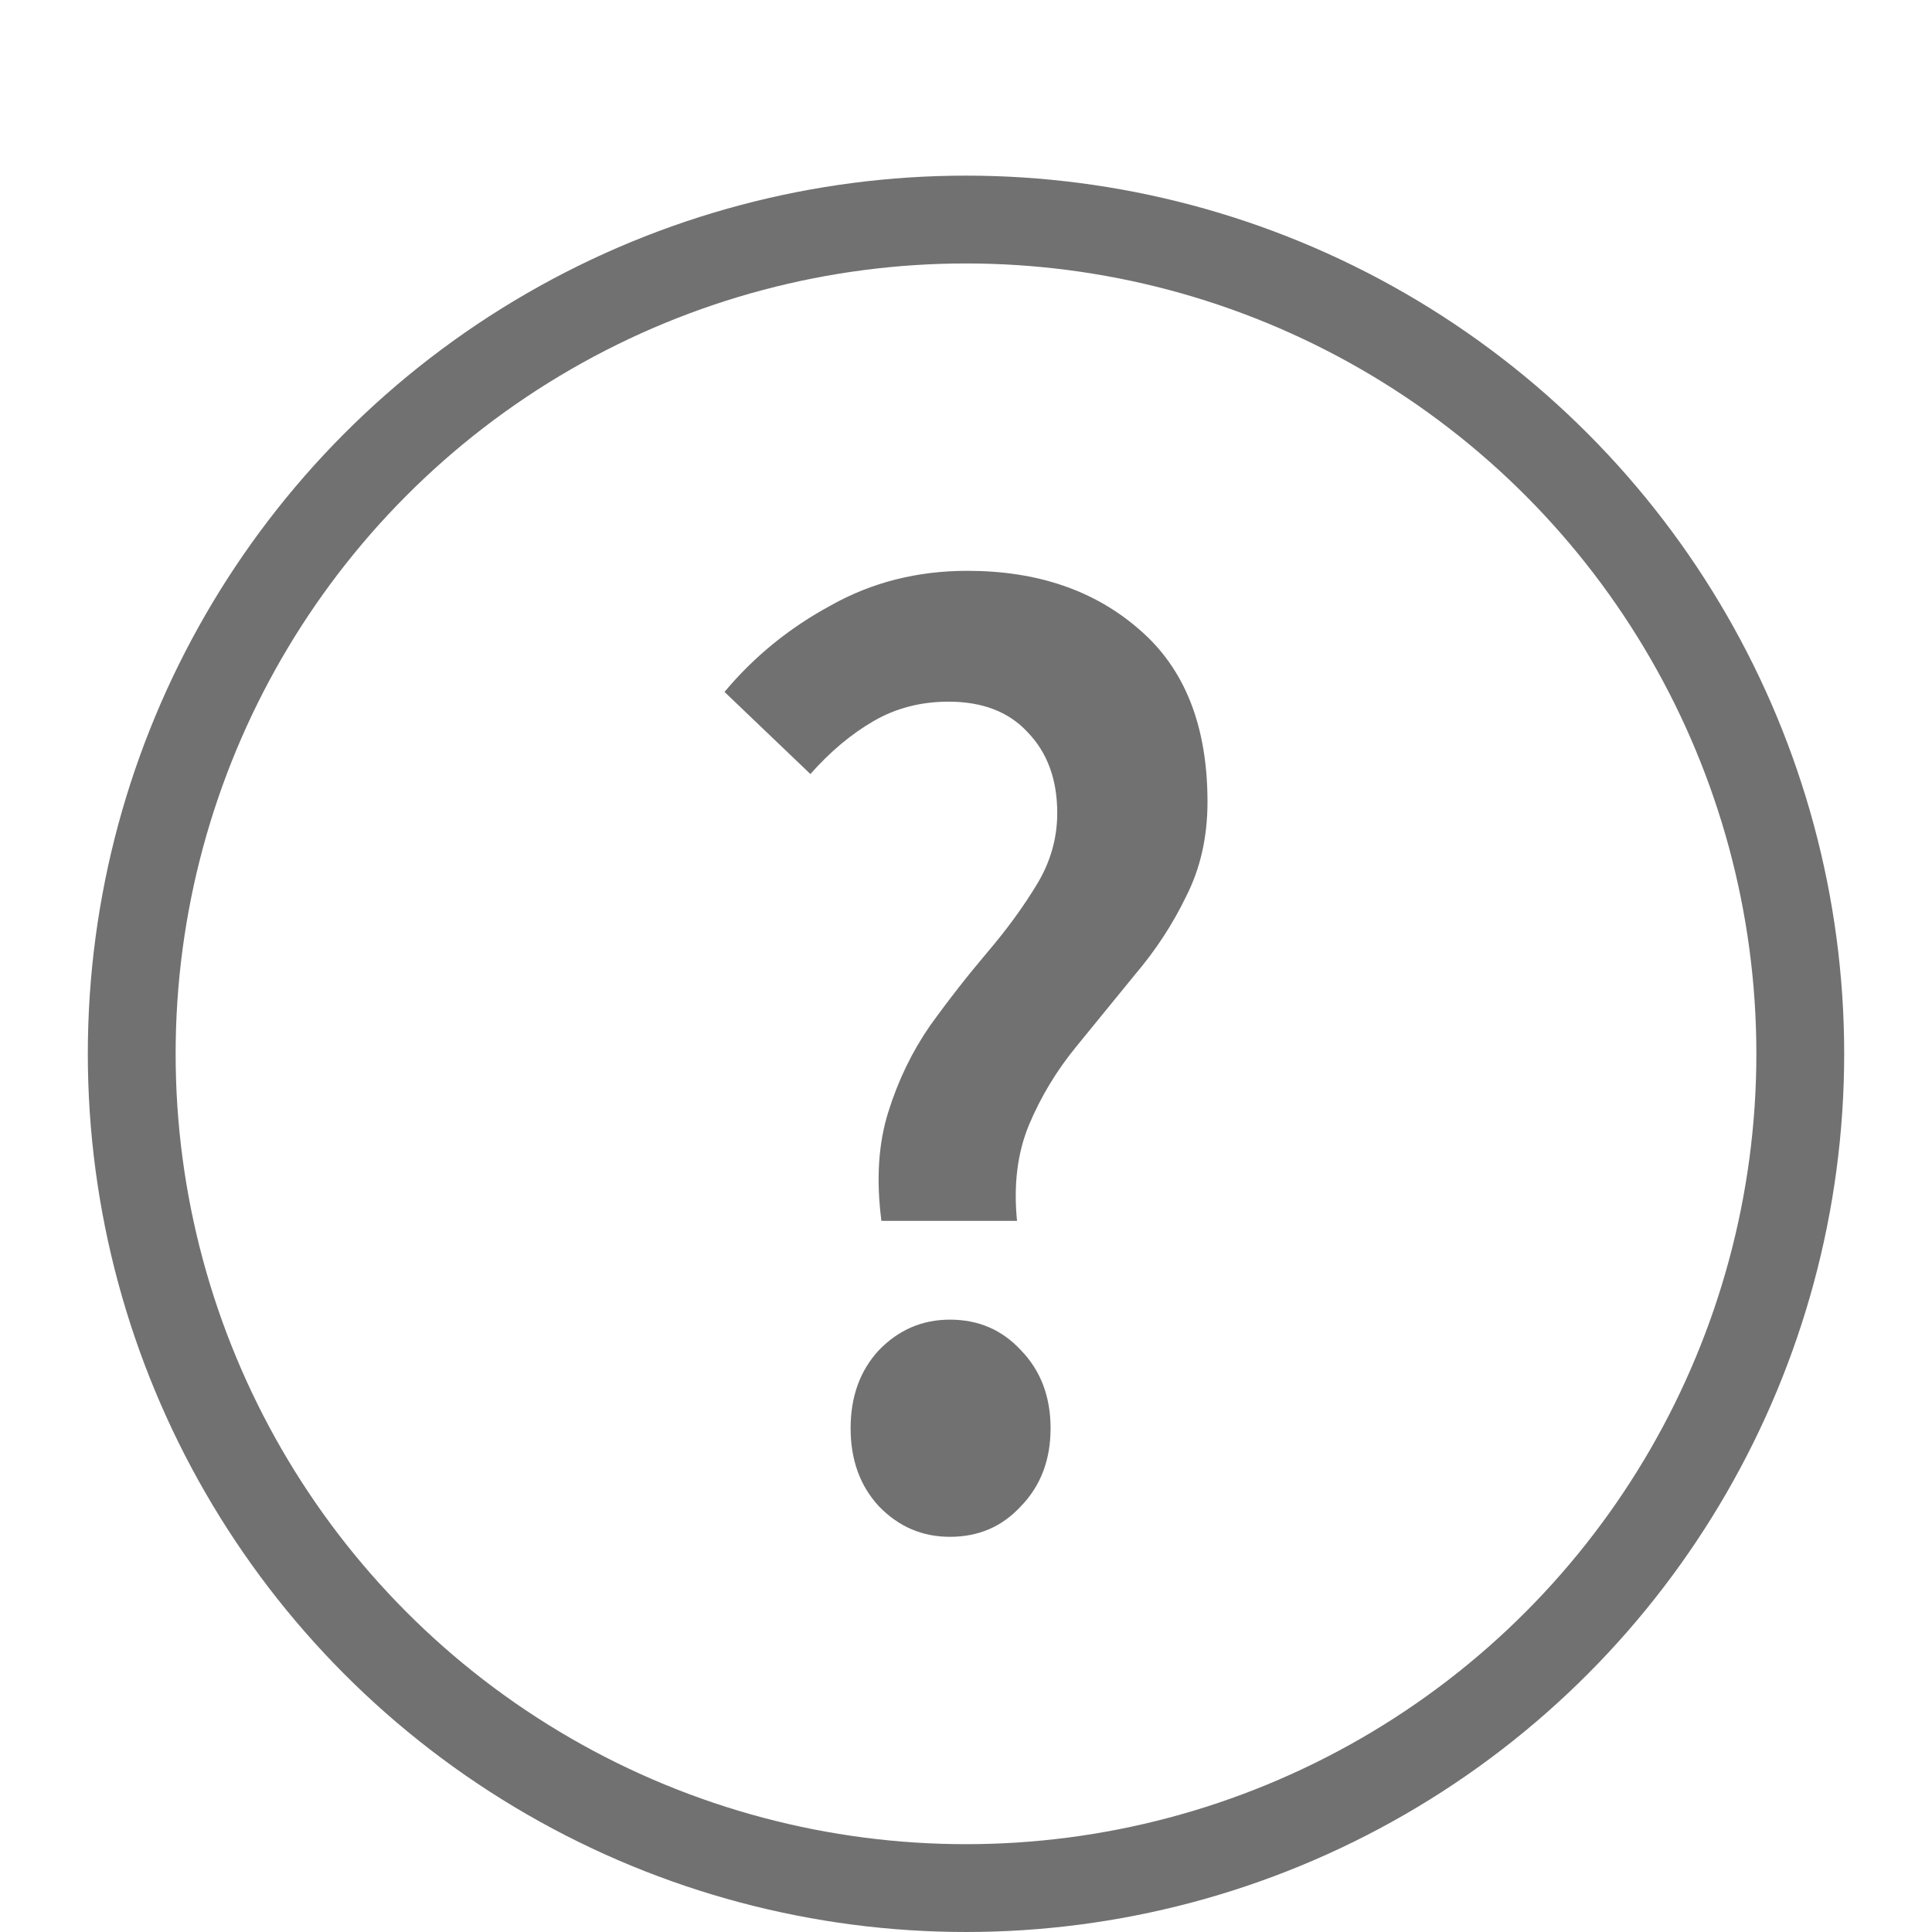 <svg width="20" height="20" viewBox="0 0 20 22" fill="none" xmlns="http://www.w3.org/2000/svg">
<circle cx="10" cy="12" r="9.5" stroke="#717171"/>
<path d="M9.037 13.902C8.976 13.437 9.002 13.025 9.114 12.666C9.226 12.306 9.384 11.979 9.588 11.683C9.801 11.387 10.02 11.107 10.244 10.843C10.469 10.579 10.657 10.32 10.81 10.066C10.963 9.813 11.039 9.543 11.039 9.258C11.039 8.878 10.927 8.571 10.703 8.339C10.489 8.106 10.188 7.99 9.801 7.99C9.486 7.99 9.2 8.064 8.946 8.212C8.691 8.36 8.452 8.561 8.228 8.814L7.25 7.879C7.586 7.477 7.988 7.15 8.457 6.896C8.925 6.632 9.445 6.5 10.015 6.5C10.81 6.5 11.462 6.722 11.971 7.166C12.49 7.61 12.75 8.265 12.75 9.131C12.75 9.533 12.668 9.892 12.506 10.209C12.353 10.526 12.159 10.822 11.925 11.097C11.701 11.371 11.477 11.646 11.253 11.921C11.029 12.195 10.851 12.491 10.718 12.808C10.586 13.125 10.54 13.49 10.581 13.902H9.037ZM9.817 17.5C9.501 17.5 9.231 17.384 9.007 17.151C8.793 16.919 8.686 16.623 8.686 16.264C8.686 15.904 8.793 15.608 9.007 15.376C9.231 15.144 9.501 15.027 9.817 15.027C10.143 15.027 10.412 15.144 10.626 15.376C10.851 15.608 10.963 15.904 10.963 16.264C10.963 16.623 10.851 16.919 10.626 17.151C10.412 17.384 10.143 17.5 9.817 17.5Z" fill="#717171"/>
</svg>
